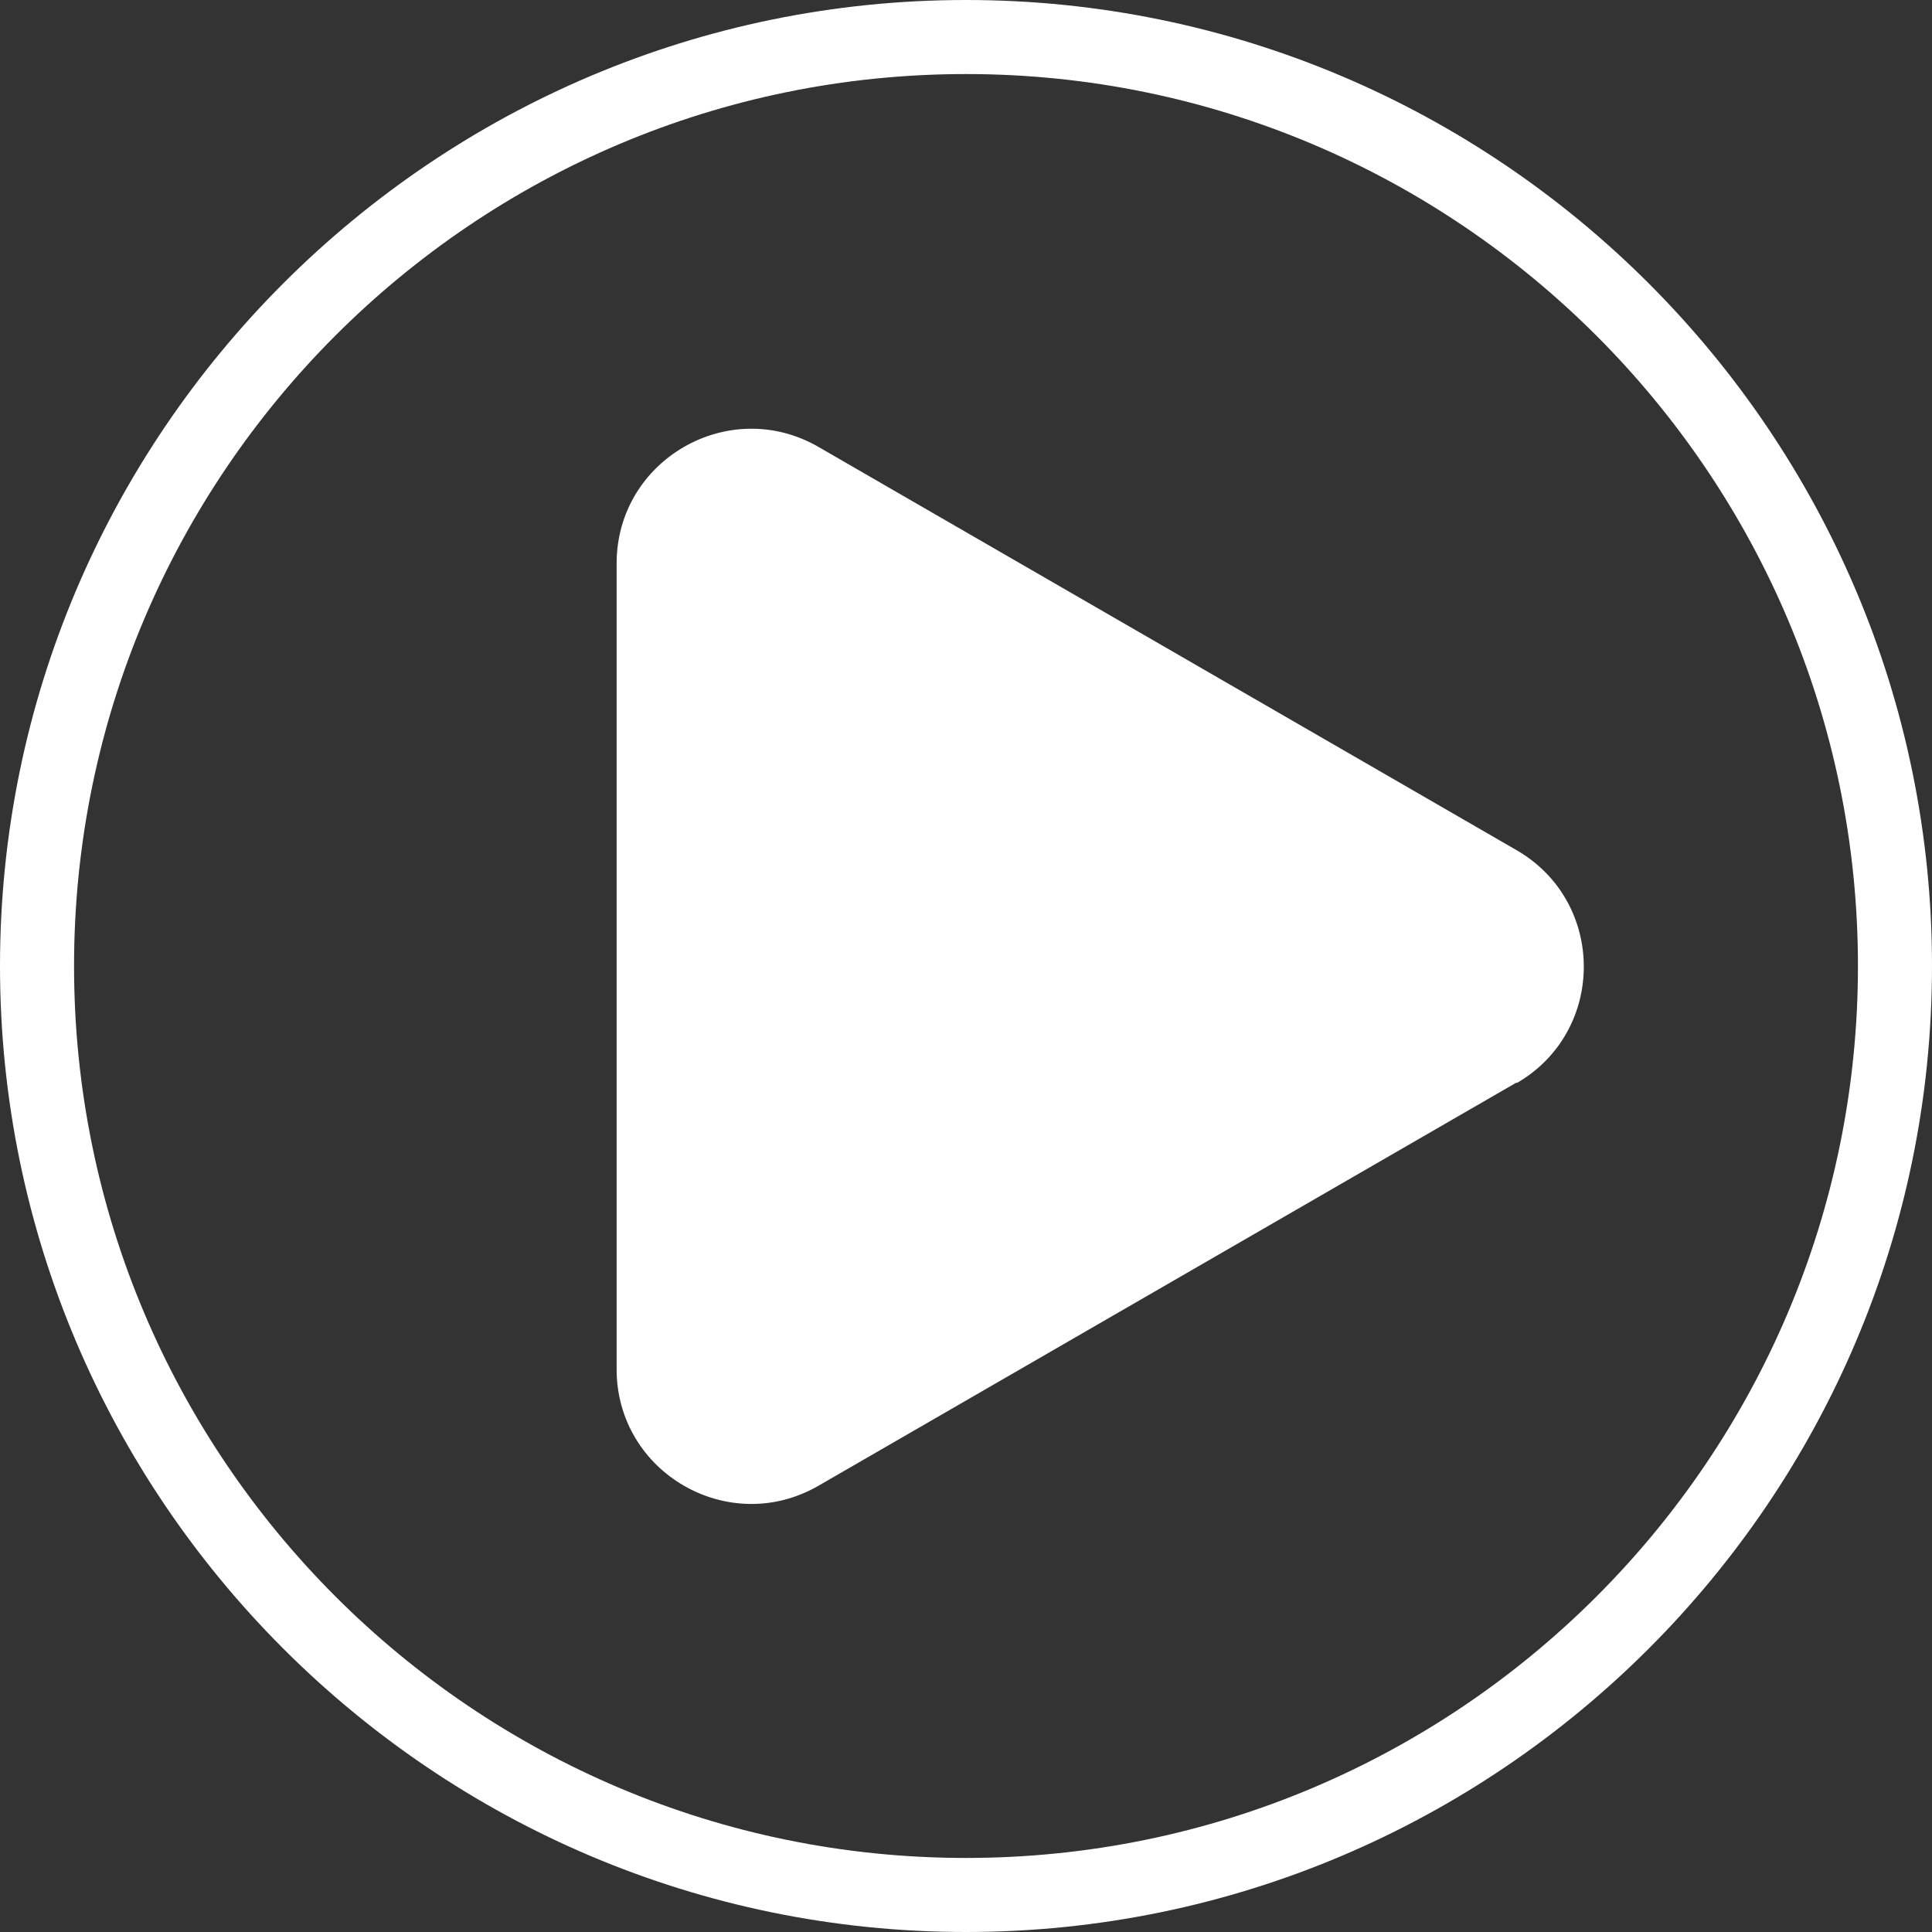 <?xml version="1.0" encoding="UTF-8"?>
<svg id="Layer_1" data-name="Layer 1" xmlns="http://www.w3.org/2000/svg" viewBox="0 0 287 287">
  <rect x="0" y="0" width="287" height="287" fill="#333333" stroke="none"/>
  <path d="M143.5,287C64.4,287,0,222.6,0,143.5S64.4,0,143.5,0s143.5,64.4,143.5,143.5-64.4,143.5-143.5,143.5ZM143.5,11C70.4,11,11,70.4,11,143.5s59.4,132.5,132.5,132.5,132.5-59.4,132.5-132.5S216.5,11,143.5,11Z" style="fill: #fff;"/>
  <path d="M225.3,160.8l-103.7,59.9c-13.3,7.7-30-1.9-30-17.3v-119.7c0-15.4,16.7-25,30-17.3l103.7,59.9c13.3,7.7,13.3,26.9,0,34.6Z" style="fill: #fff;"/>
</svg>